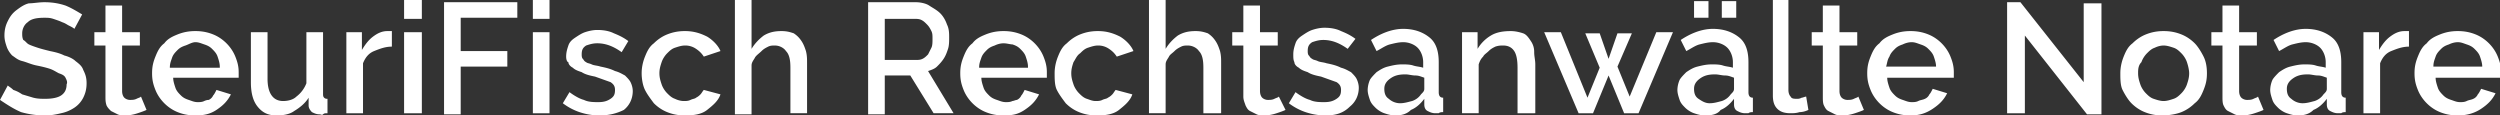 <svg xmlns="http://www.w3.org/2000/svg" viewBox="0 0 225.2 10.4" xmlns:v="https://vecta.io/nano"><rect x="0" y="0" width="225.2" height="10.4" fill="#333333" stroke="none"/><path d="M6.7 2.6c-.1-.1-.3-.2-.5-.3s-.3-.2-.6-.3c-.2-.1-.5-.2-.8-.3s-.5-.1-.8-.1c-.7 0-1.2.1-1.5.4-.3.2-.5.6-.5 1 0 .2 0 .4.1.6.2.1.3.3.5.4s.5.2.8.3.7.2 1.1.3c.5.1.9.2 1.3.4.4.1.8.3 1 .5.4.3.6.5.7.8.2.4.3.7.3 1.2s-.1.9-.3 1.3a2.36 2.36 0 0 1-.8.9c-.3.2-.7.4-1.2.5-.4.1-.9.2-1.4.2-.8 0-1.5-.1-2.2-.3C1.2 9.8.6 9.4 0 9l.7-1.3c.1.1.3.2.5.4.3.1.5.2.8.4l1 .3c.4.1.7.1 1.1.1.6 0 1.1-.1 1.4-.3s.5-.5.5-1c.1-.2 0-.4-.1-.6s-.3-.3-.6-.4c-.2-.1-.5-.3-.8-.4s-.7-.2-1.2-.3-.9-.3-1.3-.4-.6-.3-.9-.5c-.2-.2-.4-.5-.5-.8s-.2-.6-.2-1c0-.5.1-.9.3-1.3s.4-.7.8-1S2.2.4 2.6.3C3 .3 3.5.2 4 .2c.7 0 1.3.1 1.9.3.5.2 1 .5 1.5.8l-.7 1.3zm6.5 7.3c-.2.1-.5.2-.8.3s-.7.2-1.1.2c-.2 0-.5 0-.7-.1L10 10c-.2-.2-.3-.3-.4-.5-.1-.3-.1-.5-.1-.8V4.1h-1V2.9h1V.5H11v2.4h1.6v1.2H11v4.1c0 .3.1.5.2.6s.3.2.5.2.4 0 .6-.1.3-.1.4-.2l.5 1.2zm4.4.5c-.6 0-1.1-.1-1.6-.3s-.9-.5-1.2-.8-.6-.7-.8-1.2-.3-.9-.3-1.5.1-1 .3-1.5.4-.9.8-1.2c.3-.4.7-.6 1.2-.8s1-.3 1.6-.3 1.1.1 1.6.3.9.5 1.2.8.6.7.8 1.2.3.9.3 1.4V7h-5.9c0 .3.1.6.2.9s.3.5.5.7.4.3.7.4.5.2.8.2c.2 0 .4 0 .6-.1 0 0 .2-.1.4-.1a.78.78 0 0 0 .4-.4c.1-.1.2-.3.3-.5l1.3.4c-.3.6-.7 1-1.3 1.4s-1.2.5-1.9.5zM19.8 6c0-.3-.1-.6-.2-.9s-.3-.5-.5-.7-.4-.3-.7-.4-.5-.2-.8-.2-.6.2-.9.3-.5.2-.7.4-.4.4-.5.7-.2.5-.2.9h4.5zm5.1 4.4c-.8 0-1.3-.3-1.7-.8s-.6-1.2-.6-2.2V2.9h1.5v4.2c0 1.3.5 2 1.4 2 .4 0 .9-.1 1.2-.4a2.73 2.73 0 0 0 .9-1.2V2.9h1.5v5.5c0 .2 0 .3.1.4s.2.1.3.1v1.3c-.2 0-.3 0-.4.1s-.2 0-.3 0c-.3 0-.5-.1-.7-.2-.2-.2-.3-.4-.3-.6v-.7c-.3.5-.8.9-1.3 1.2-.4.3-1 .4-1.6.4zm10.4-6.2c-.6 0-1.1.2-1.6.4s-.8.6-1 1.1v4.5h-1.5V2.9h1.4v1.6c.3-.5.6-.9 1-1.2s.8-.5 1.3-.5h.4v1.4zm1.1-2.5V0H38v1.7h-1.6zm0 8.5V2.9H38v7.3h-1.6zm3.6 0V.2h6.6v1.4h-5.1v3h4.2V6h-4.2v4.3H40zm8-8.5V0h1.5v1.7H48zm0 8.5V2.9h1.5v7.3H48zm6 .2c-.6 0-1.2-.1-1.8-.3a5.3 5.3 0 0 1-1.5-.8l.6-1c.4.3.9.6 1.3.7.4.2.9.2 1.3.2.5 0 .8-.1 1.1-.3s.4-.4.4-.8c0-.3-.1-.5-.4-.7l-1.4-.5c-.5-.1-.9-.2-1.2-.4-.3-.1-.6-.2-.8-.4-.2-.1-.4-.3-.4-.5-.1 0-.2-.2-.2-.5 0-.4.1-.7.2-1s.3-.5.6-.7.6-.4.9-.5.7-.2 1.1-.2c.6 0 1.1.1 1.5.3.5.2.9.4 1.3.7l-.6 1c-.7-.5-1.4-.8-2.2-.8-.4 0-.7.1-1 .2-.3.2-.4.4-.4.8 0 .1 0 .3.1.4s.1.2.3.3c.1.1.3.1.5.2s.5.1.8.2c.5.1.9.2 1.3.4.4.1.7.3.9.4.2.2.4.4.5.6s.2.5.2.8c0 .7-.3 1.3-.8 1.7-.6.3-1.3.5-2.2.5zm3.8-3.8c0-.5.1-1 .3-1.5s.4-.9.8-1.2c.3-.3.7-.6 1.2-.8s1-.3 1.6-.3c.8 0 1.4.2 2 .5.5.3 1 .8 1.2 1.3l-1.5.5c-.2-.3-.4-.5-.7-.7a1.69 1.69 0 0 0-1-.3c-.3 0-.6.1-.9.2s-.5.3-.7.5-.4.5-.5.8-.2.6-.2 1 .1.7.2 1 .3.6.5.8.4.4.7.5c.2.1.5.2.8.2.2 0 .4 0 .6-.1s.4-.1.5-.2a1.38 1.38 0 0 0 .4-.3c.1-.1.2-.3.3-.4l1.5.4c-.2.6-.7 1-1.2 1.4s-1.2.5-2 .5c-.6 0-1.1-.1-1.6-.3s-.9-.5-1.2-.8c-.3-.4-.6-.8-.8-1.2s-.3-1-.3-1.5zm14.9 3.6h-1.5V6.1c0-.7-.1-1.2-.4-1.5-.2-.3-.6-.5-1-.5-.2 0-.4 0-.6.1s-.4.2-.6.4-.5.4-.6.6-.3.4-.3.7v4.4h-1.5V0h1.5v4.4c.3-.5.7-.9 1.1-1.2.5-.3 1-.4 1.6-.4.5 0 .8.1 1.1.2.3.2.5.4.7.7s.3.6.4.9c.1.4.1.7.1 1.1v4.5zm5.5 0V.2h4.3c.4 0 .9.1 1.2.3s.7.4 1 .7.5.7.6 1c.2.4.2.8.2 1.2 0 .3 0 .7-.1 1s-.2.6-.4.9-.4.5-.6.7-.5.3-.8.4l2.3 3.8h-1.8L82 6.8h-2.3v3.5h-1.5zm1.5-4.8h2.8c.2 0 .4 0 .6-.1s.3-.2.5-.4l.3-.6c.1-.2.1-.5.1-.8s0-.5-.1-.7-.2-.4-.4-.6-.3-.3-.5-.4-.4-.1-.6-.1h-2.7v3.7zm10.7 5c-.6 0-1.1-.1-1.6-.3s-.9-.5-1.2-.8-.6-.7-.8-1.2-.3-.9-.3-1.5.1-1 .3-1.5.4-.9.8-1.2c.3-.4.7-.6 1.2-.8s1-.3 1.6-.3 1.1.1 1.6.3.9.5 1.2.8.6.7.8 1.2.3.9.3 1.4V7h-5.9c0 .3.1.6.2.9s.3.5.5.7.4.3.7.4.5.2.8.2c.2 0 .4 0 .6-.1.1 0 .3-.1.4-.1a.78.78 0 0 0 .4-.4c.1-.1.2-.3.3-.5l1.3.4c-.3.6-.7 1-1.3 1.4s-1.1.5-1.9.5zM92.6 6c0-.3-.1-.6-.2-.9s-.3-.5-.5-.7-.4-.3-.7-.4c-.2 0-.5-.1-.8-.1s-.6.1-.8.2c-.3.1-.5.2-.7.4s-.4.4-.5.7-.2.5-.2.9h4.4zm2.4.6c0-.5.1-1 .3-1.5s.4-.9.8-1.2c.3-.3.7-.6 1.2-.8s1-.3 1.6-.3c.8 0 1.4.2 2 .5.5.3 1 .8 1.2 1.3l-1.5.5c-.2-.3-.4-.5-.7-.7a1.69 1.69 0 0 0-1-.3c-.3 0-.6.1-.9.2s-.5.3-.7.5c-.3.2-.4.5-.6.8-.1.3-.2.6-.2 1s.1.7.2 1 .3.6.5.8.4.4.7.5.5.2.8.2c.2 0 .4 0 .6-.1s.4-.1.5-.2c.2-.1.3-.2.4-.3s.2-.3.3-.4l1.5.4c-.2.6-.7 1-1.2 1.4s-1.2.5-2 .5c-.6 0-1.1-.1-1.6-.3s-.9-.5-1.2-.8c-.3-.4-.6-.8-.8-1.2s-.2-1-.2-1.5zm14.9 3.6h-1.5V6.1c0-.7-.1-1.2-.4-1.5-.2-.3-.6-.5-1-.5-.2 0-.4 0-.6.1s-.4.2-.6.4-.4.3-.5.5-.3.4-.3.7v4.4h-1.5V0h1.5v4.4c.3-.5.7-.9 1.1-1.2.5-.3 1-.4 1.6-.4.5 0 .8.1 1.1.2.3.2.5.4.7.7s.3.6.4.9c.1.4.1.7.1 1.1v4.5zm5.9-.3c-.2.1-.5.2-.8.3s-.7.2-1.1.2c-.2 0-.5 0-.7-.1l-.6-.3c-.2-.1-.3-.3-.4-.5-.1-.3-.2-.5-.2-.8V4.1h-1V2.9h1V.5h1.5v2.4h1.6v1.2h-1.6v4.1c0 .3.1.5.2.6s.3.2.5.2.4 0 .6-.1.3-.1.4-.2l.6 1.2zm3.6.5c-.6 0-1.2-.1-1.8-.3a5.3 5.3 0 0 1-1.5-.8l.6-1c.4.3.9.6 1.3.7.4.2.9.2 1.3.2.5 0 .8-.1 1.1-.3s.4-.4.4-.8c0-.3-.1-.5-.4-.7l-1.4-.5c-.5-.1-.9-.2-1.2-.4-.3-.1-.6-.2-.8-.4-.2-.1-.4-.3-.4-.5-.1-.2-.1-.4-.1-.7 0-.4.1-.7.2-1s.3-.5.6-.7.6-.4.9-.5.7-.2 1.1-.2c.6 0 1.1.1 1.5.3.5.2.9.4 1.3.7l-.7.9c-.7-.5-1.4-.8-2.2-.8-.4 0-.7.1-1 .2-.3.2-.4.4-.4.8 0 .1 0 .3.1.4s.1.2.3.3c.1.1.3.1.5.2s.5.1.8.2c.5.1.9.2 1.3.4.4.1.7.3.9.4.2.2.4.4.5.6s.2.5.2.8c0 .7-.3 1.3-.8 1.7-.6.6-1.3.8-2.2.8zm6.3 0c-.4 0-.7-.1-1-.2s-.6-.3-.8-.5-.4-.4-.5-.7-.2-.6-.2-.9a2.39 2.39 0 0 1 .2-.9c.1-.2.4-.5.6-.7.3-.2.6-.4 1-.5s.8-.2 1.3-.2c.3 0 .7 0 1 .1s.6.1.9.2v-.5c0-.5-.2-1-.5-1.3s-.8-.5-1.3-.5c-.4 0-.8.1-1.2.2s-.8.4-1.2.6l-.5-1c.9-.6 1.9-1 2.9-1s1.8.3 2.4.8.8 1.3.8 2.2v2.7c0 .3.1.5.4.5v1.3c-.1 0-.3 0-.4.1h-.3c-.3 0-.5-.1-.7-.2s-.3-.3-.3-.6v-.5c-.3.4-.7.8-1.2 1-.4.4-.9.5-1.4.5zm.4-1.1c.4 0 .7-.1 1.1-.2.3-.1.6-.3.8-.6.2-.2.3-.3.3-.5V7c-.3-.1-.5-.2-.8-.2s-.6-.1-.9-.1c-.6 0-1 .1-1.4.4s-.5.6-.5.9c0 .4.1.7.4.9a1.53 1.53 0 0 0 1 .4zm12.1.9h-1.5V6.1c0-.7-.1-1.2-.3-1.5s-.5-.5-1-.5c-.2 0-.4 0-.7.1-.2.1-.4.2-.6.4s-.4.3-.5.5c-.2.2-.3.4-.4.7v4.4h-1.5V2.9h1.4v1.5c.3-.5.7-.9 1.2-1.2s1.1-.4 1.8-.4c.4 0 .8.1 1.1.2s.5.4.7.7a1.69 1.69 0 0 1 .3 1c0 .4.1.7.1 1.1v4.4zm11-7.3h1.5l-3.1 7.3h-1.3l-1.4-3.4-1.4 3.4h-1.3l-3.1-7.3h1.5l2.4 5.9 1.1-2.7-1.3-3.1h1.3l.8 2.3.8-2.3h1.3l-1.3 3 1.1 2.7 2.4-5.8zm4.4 7.5c-.4 0-.7-.1-1-.2s-.6-.3-.8-.5-.4-.4-.5-.7-.2-.6-.2-.9a2.39 2.39 0 0 1 .2-.9c.1-.2.4-.5.6-.7.3-.2.6-.4 1-.5s.8-.2 1.3-.2c.3 0 .7 0 1 .1s.6.1.9.2v-.5c0-.5-.2-1-.5-1.3s-.8-.5-1.3-.5c-.4 0-.8.1-1.2.2s-.8.4-1.2.6l-.5-1c.9-.6 1.9-1 2.9-1s1.8.3 2.4.8.8 1.3.8 2.2v2.7c0 .3.1.5.4.5v1.3c-.1 0-.3 0-.4.1h-.3c-.3 0-.5-.1-.7-.2s-.3-.3-.3-.6v-.5c-.3.4-.7.8-1.2 1-.3.4-.8.5-1.4.5zm.4-1.1c.4 0 .7-.1 1.1-.2.3-.1.6-.3.8-.6.2-.2.3-.3.3-.5V7c-.3-.1-.5-.2-.8-.2s-.6-.1-.9-.1c-.6 0-1 .1-1.4.4s-.5.6-.5.9c0 .4.1.7.4.9s.6.4 1 .4zm-1.4-7.7V.1h1.3v1.5h-1.3zm2.5 0V.1h1.3v1.5h-1.3zm4.5-1.6h1.5v8.1c0 .3.1.5.2.6.1.2.3.2.6.2.1 0 .2 0 .4-.1.1 0 .3-.1.4-.1l.2 1.2c-.2.1-.5.2-.8.2-.3.1-.6.1-.8.1-.5 0-.9-.1-1.2-.4s-.4-.7-.4-1.2V0zm8.3 9.9c-.2.1-.5.2-.8.3s-.7.2-1.1.2c-.2 0-.5 0-.7-.1l-.6-.3c-.2-.1-.3-.3-.4-.5s-.1-.5-.1-.8V4.1h-1V2.9h1V.5h1.5v2.4h1.6v1.2h-1.6v4.1c0 .3.1.5.2.6s.3.2.5.2.4 0 .6-.1.3-.1.4-.2l.5 1.2zm4.2.5c-.6 0-1.1-.1-1.6-.3s-.9-.5-1.2-.8-.6-.7-.8-1.2-.3-.9-.3-1.5.1-1 .3-1.5.4-.9.8-1.2c.3-.4.7-.6 1.2-.8s1-.3 1.6-.3 1.1.1 1.6.3.9.5 1.2.8.6.7.8 1.2.3.9.3 1.4V7h-6c0 .3.1.6.2.9s.3.5.5.7.4.3.7.4.5.2.8.2c.2 0 .4 0 .6-.1s.4-.1.6-.2a.78.78 0 0 0 .4-.4c.1-.1.2-.3.3-.5l1.3.4c-.3.6-.7 1-1.3 1.4s-1.2.6-2 .6zm2.3-4.4c0-.3-.1-.6-.2-.9s-.3-.5-.5-.7-.4-.3-.7-.4-.5-.2-.8-.2-.6.1-.8.2c-.3.1-.5.2-.7.4s-.4.4-.5.7c-.2.3-.2.6-.3.9h4.5zm8-2.8v7h-1.6V.2h1.2l5.7 7.2V.3h1.6v10H188l-5.6-7.1zm12.4 7.2c-.6 0-1.1-.1-1.6-.3s-.9-.5-1.2-.8-.6-.8-.8-1.2-.2-1-.2-1.5.1-1 .3-1.5.4-.9.8-1.2c.3-.3.7-.6 1.2-.8s1-.3 1.6-.3 1.1.1 1.6.3.9.5 1.2.8.6.8.8 1.2.3.9.3 1.5-.1 1-.3 1.5-.4.9-.8 1.2c-.3.3-.7.6-1.2.8s-1.2.3-1.7.3zm-2.2-3.8c0 .4.1.7.2 1s.3.6.5.8.4.4.7.5.6.2.9.2.6-.1.9-.2.5-.3.7-.5.4-.5.5-.8.2-.6.2-1c0-.3-.1-.7-.2-1s-.3-.6-.5-.8-.4-.4-.7-.5-.6-.2-.9-.2-.6.1-.8.2c-.3.1-.5.3-.7.5s-.4.5-.5.8c-.3.3-.3.7-.3 1zm11.3 3.3c-.2.1-.5.2-.8.3s-.7.2-1.1.2c-.2 0-.5 0-.7-.1l-.6-.3c-.2-.1-.3-.3-.4-.5s-.1-.5-.1-.8V4.1h-1V2.9h1V.5h1.5v2.4h1.6v1.2h-1.6v4.1c0 .3.1.5.2.6s.3.2.5.2.4 0 .6-.1.3-.1.4-.2l.5 1.2zm3.1.5c-.4 0-.7-.1-1-.2s-.6-.3-.8-.5-.4-.4-.5-.7-.2-.6-.2-.9a2.39 2.39 0 0 1 .2-.9c.1-.2.4-.5.6-.7.3-.2.6-.4 1-.5s.8-.2 1.3-.2c.3 0 .7 0 1 .1s.6.1.9.2v-.5c0-.5-.2-1-.5-1.3s-.8-.5-1.3-.5c-.4 0-.8.1-1.2.2s-.8.4-1.2.6l-.5-1c.9-.6 1.9-1 2.9-1s1.8.3 2.4.8.8 1.3.8 2.2v2.7c0 .3.1.5.4.5v1.3c-.1 0-.3 0-.4.1h-.3c-.3 0-.5-.1-.7-.2s-.3-.3-.3-.6v-.5c-.3.4-.7.8-1.2 1-.4.4-.9.5-1.4.5zm.4-1.1c.4 0 .7-.1 1.1-.2.3-.1.6-.3.8-.6.2-.2.3-.3.3-.5V7c-.3-.1-.5-.2-.8-.2s-.6-.1-.9-.1c-.6 0-1 .1-1.4.4s-.5.6-.5.9c0 .4.1.7.4.9a1.53 1.53 0 0 0 1 .4zm9.6-5.1c-.6 0-1.1.2-1.6.4s-.8.6-1 1.1v4.5h-1.5V2.9h1.4v1.6c.3-.5.6-.9 1-1.2s.8-.5 1.3-.5h.4v1.4zm4.4 6.2c-.6 0-1.1-.1-1.6-.3s-.9-.5-1.2-.8-.6-.7-.8-1.2-.3-.9-.3-1.5.1-1 .3-1.5.4-.9.8-1.2c.3-.4.7-.6 1.2-.8s1-.3 1.6-.3 1.1.1 1.6.3.9.5 1.2.8.6.7.8 1.2.3.9.3 1.4V7h-5.9c0 .3.1.6.2.9s.3.5.5.7.4.3.7.4.5.2.8.2c.2 0 .4 0 .6-.1s.4-.1.6-.2a.78.78 0 0 0 .4-.4c.1-.1.2-.3.3-.5l1.3.4c-.3.6-.7 1-1.3 1.4s-1.3.6-2.1.6zm2.2-4.4c0-.3-.1-.6-.2-.9s-.3-.5-.5-.7-.4-.3-.7-.4-.5-.2-.8-.2-.6.1-.8.2c-.3.1-.5.2-.7.4s-.4.4-.5.7-.2.5-.2.9h4.4z" fill="#fff"/></svg>